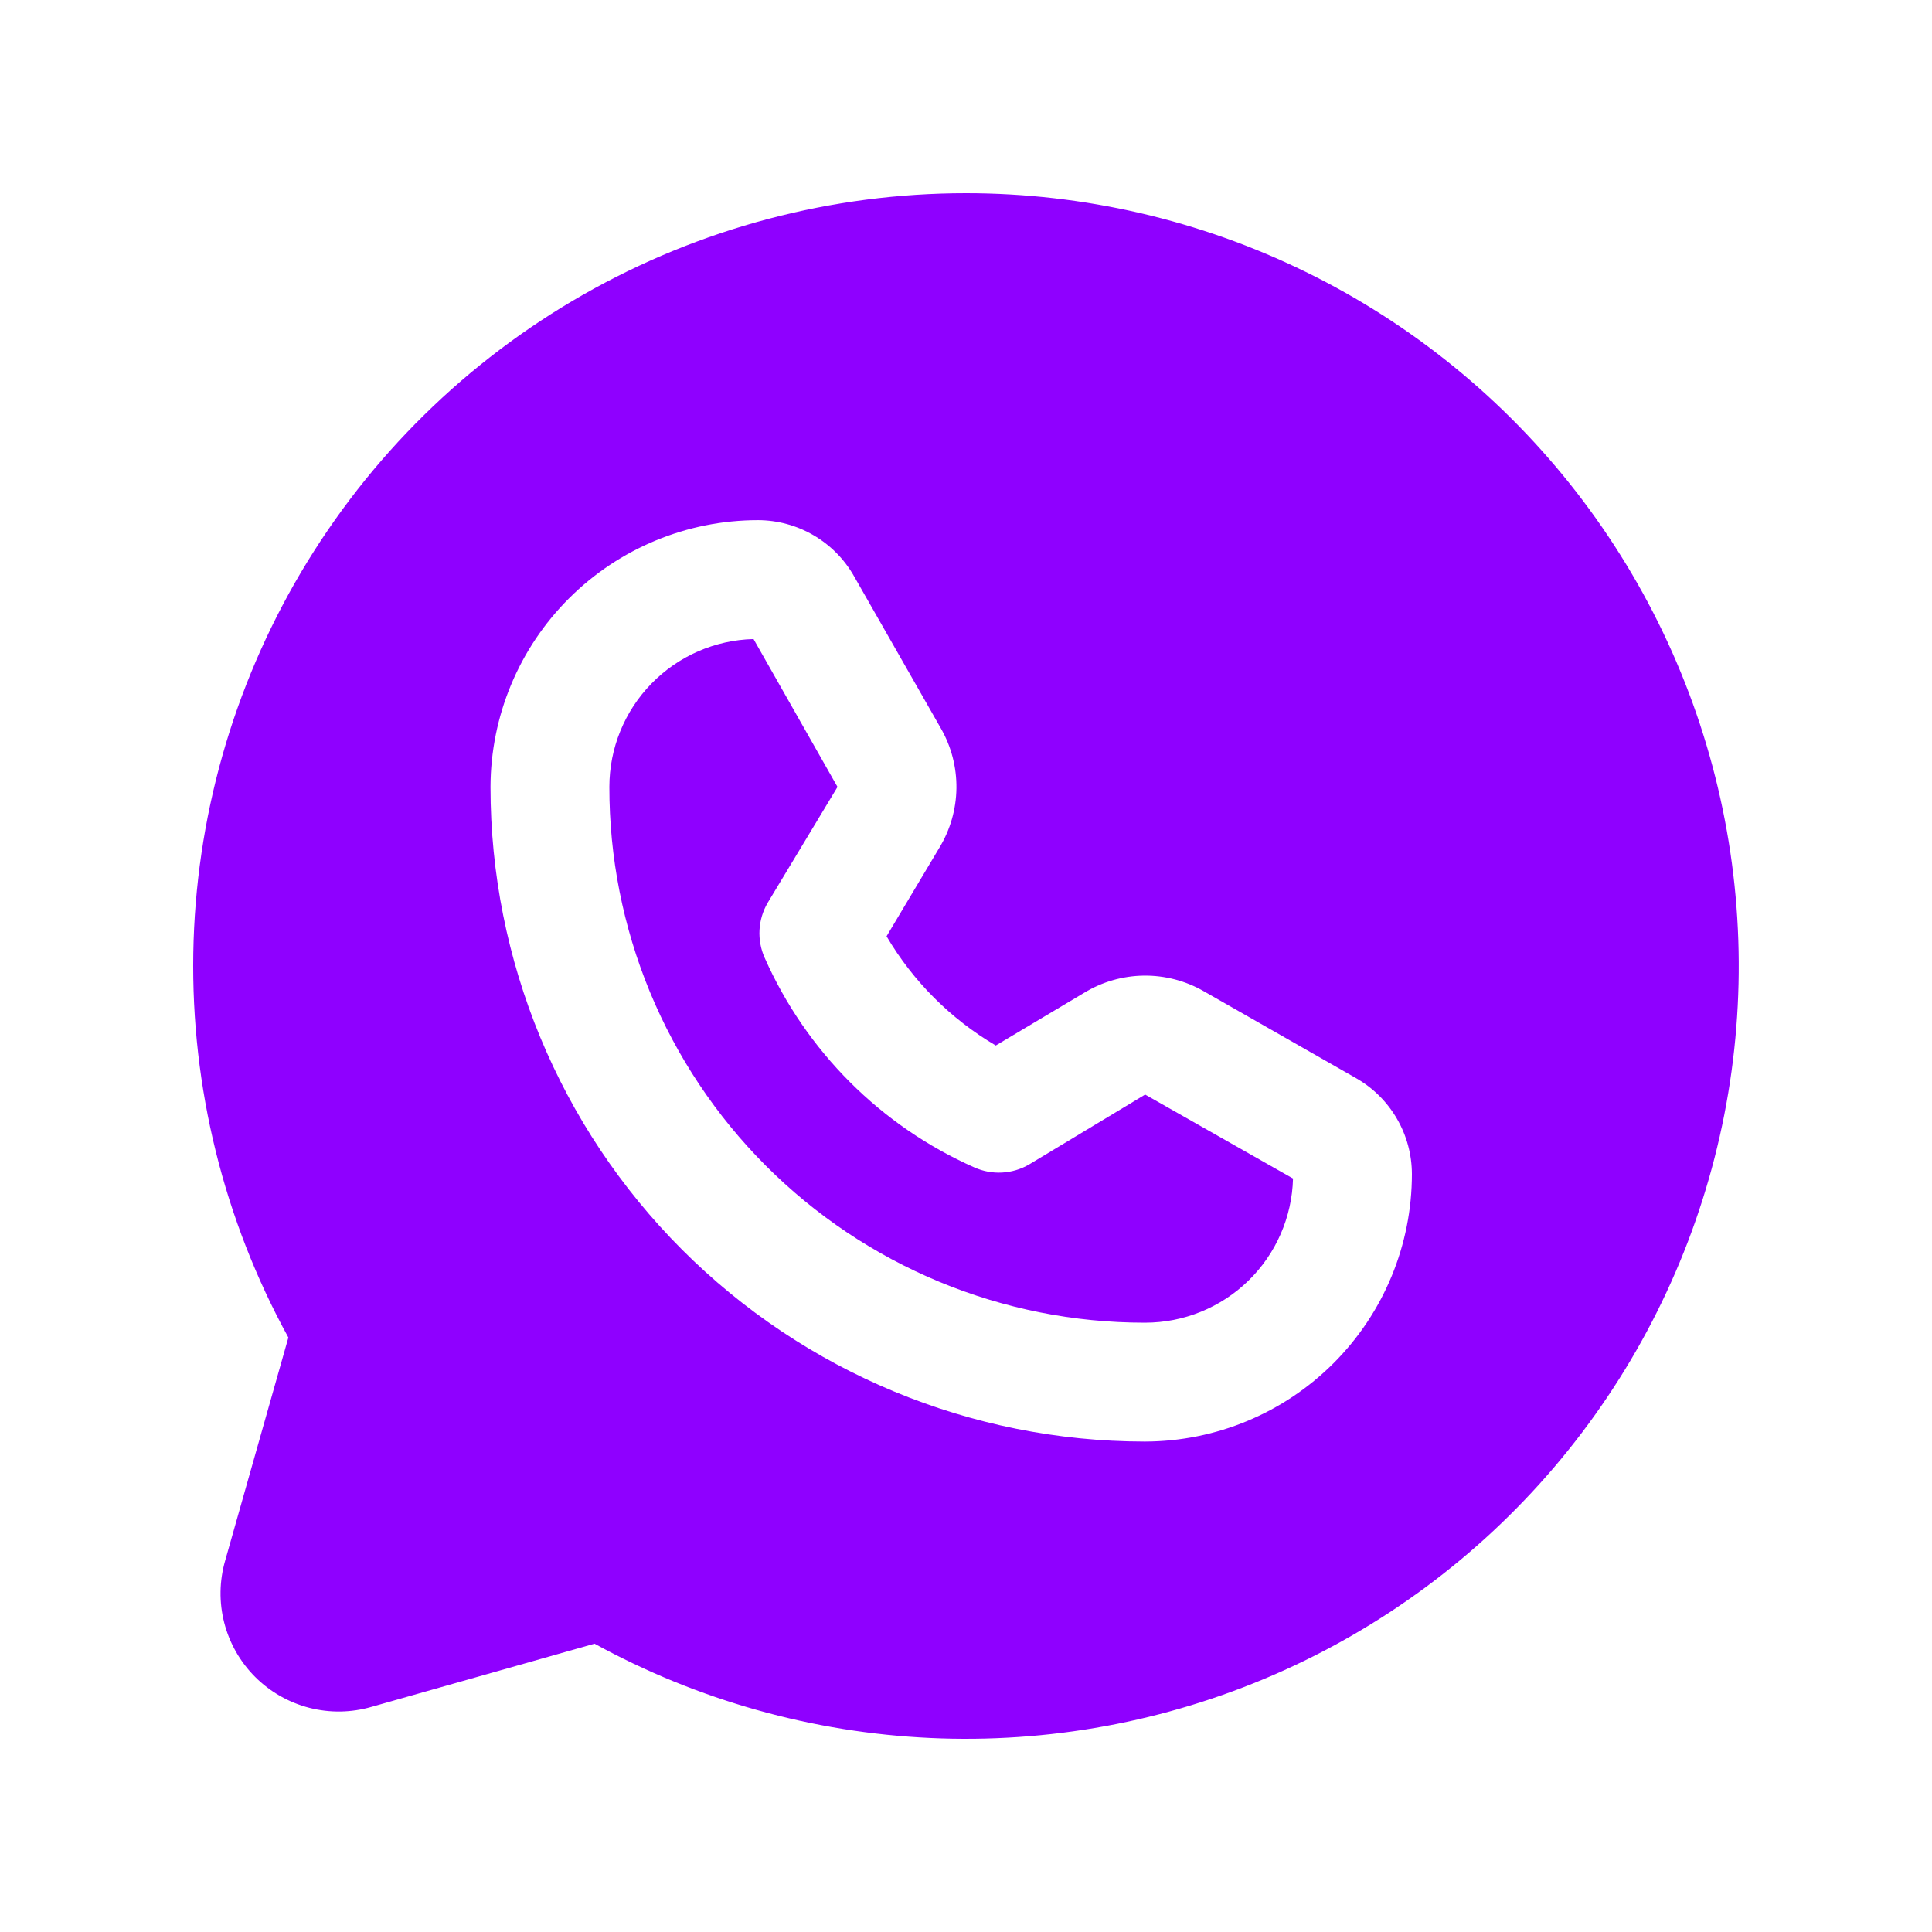 <?xml version="1.0" encoding="UTF-8"?> <svg xmlns="http://www.w3.org/2000/svg" width="100" height="100" viewBox="0 0 100 100" fill="none"><path d="M50.003 10C43.056 9.999 36.229 11.808 30.193 15.248C24.158 18.688 19.122 23.64 15.582 29.618C12.043 35.595 10.121 42.391 10.005 49.337C9.89 56.283 11.586 63.139 14.926 69.231L11.657 80.769C11.352 81.821 11.335 82.935 11.607 83.995C11.88 85.055 12.432 86.023 13.206 86.797C13.98 87.571 14.948 88.123 16.008 88.396C17.068 88.668 18.182 88.651 19.234 88.346L30.772 85.077C36.12 88.008 42.066 89.677 48.157 89.958C54.249 90.238 60.323 89.122 65.917 86.695C71.511 84.269 76.477 80.595 80.433 75.955C84.39 71.315 87.233 65.832 88.746 59.925C90.26 54.018 90.402 47.844 89.163 41.873C87.924 35.903 85.337 30.294 81.598 25.477C77.86 20.66 73.07 16.761 67.594 14.078C62.118 11.396 56.101 10.001 50.003 10ZM59.272 74.615H59.234C50.254 74.605 41.645 71.031 35.299 64.677C28.952 58.324 25.388 49.711 25.388 40.731C25.398 37.065 26.861 33.553 29.457 30.965C32.052 28.377 35.568 26.923 39.234 26.923C40.241 26.925 41.231 27.193 42.102 27.7C42.973 28.206 43.695 28.933 44.195 29.808L48.695 37.692C49.239 38.637 49.518 39.71 49.505 40.799C49.491 41.888 49.185 42.954 48.618 43.885L45.888 48.462C47.261 50.796 49.207 52.742 51.541 54.115L56.118 51.385C57.049 50.818 58.115 50.512 59.204 50.498C60.293 50.485 61.367 50.764 62.311 51.308L70.195 55.808C71.07 56.308 71.797 57.03 72.303 57.901C72.81 58.772 73.078 59.762 73.08 60.769C73.08 64.435 71.626 67.951 69.038 70.546C66.45 73.142 62.938 74.605 59.272 74.615Z" fill="#8F00FF"></path><path d="M53.272 60.269C52.844 60.52 52.363 60.664 51.868 60.691C51.373 60.718 50.879 60.626 50.426 60.423C45.59 58.279 41.724 54.413 39.58 49.577C39.377 49.124 39.285 48.63 39.312 48.135C39.339 47.64 39.484 47.159 39.734 46.731L43.349 40.731L39.003 33.077C37.007 33.127 35.109 33.956 33.715 35.386C32.321 36.816 31.541 38.734 31.541 40.731C31.536 44.371 32.249 47.976 33.638 51.34C35.028 54.704 37.067 57.761 39.639 60.337C42.211 62.913 45.265 64.956 48.627 66.35C51.99 67.744 55.594 68.462 59.234 68.462H59.272C61.269 68.462 63.188 67.682 64.618 66.288C66.047 64.894 66.876 62.996 66.926 61L59.272 56.654L53.272 60.269Z" fill="#8F00FF"></path></svg> 